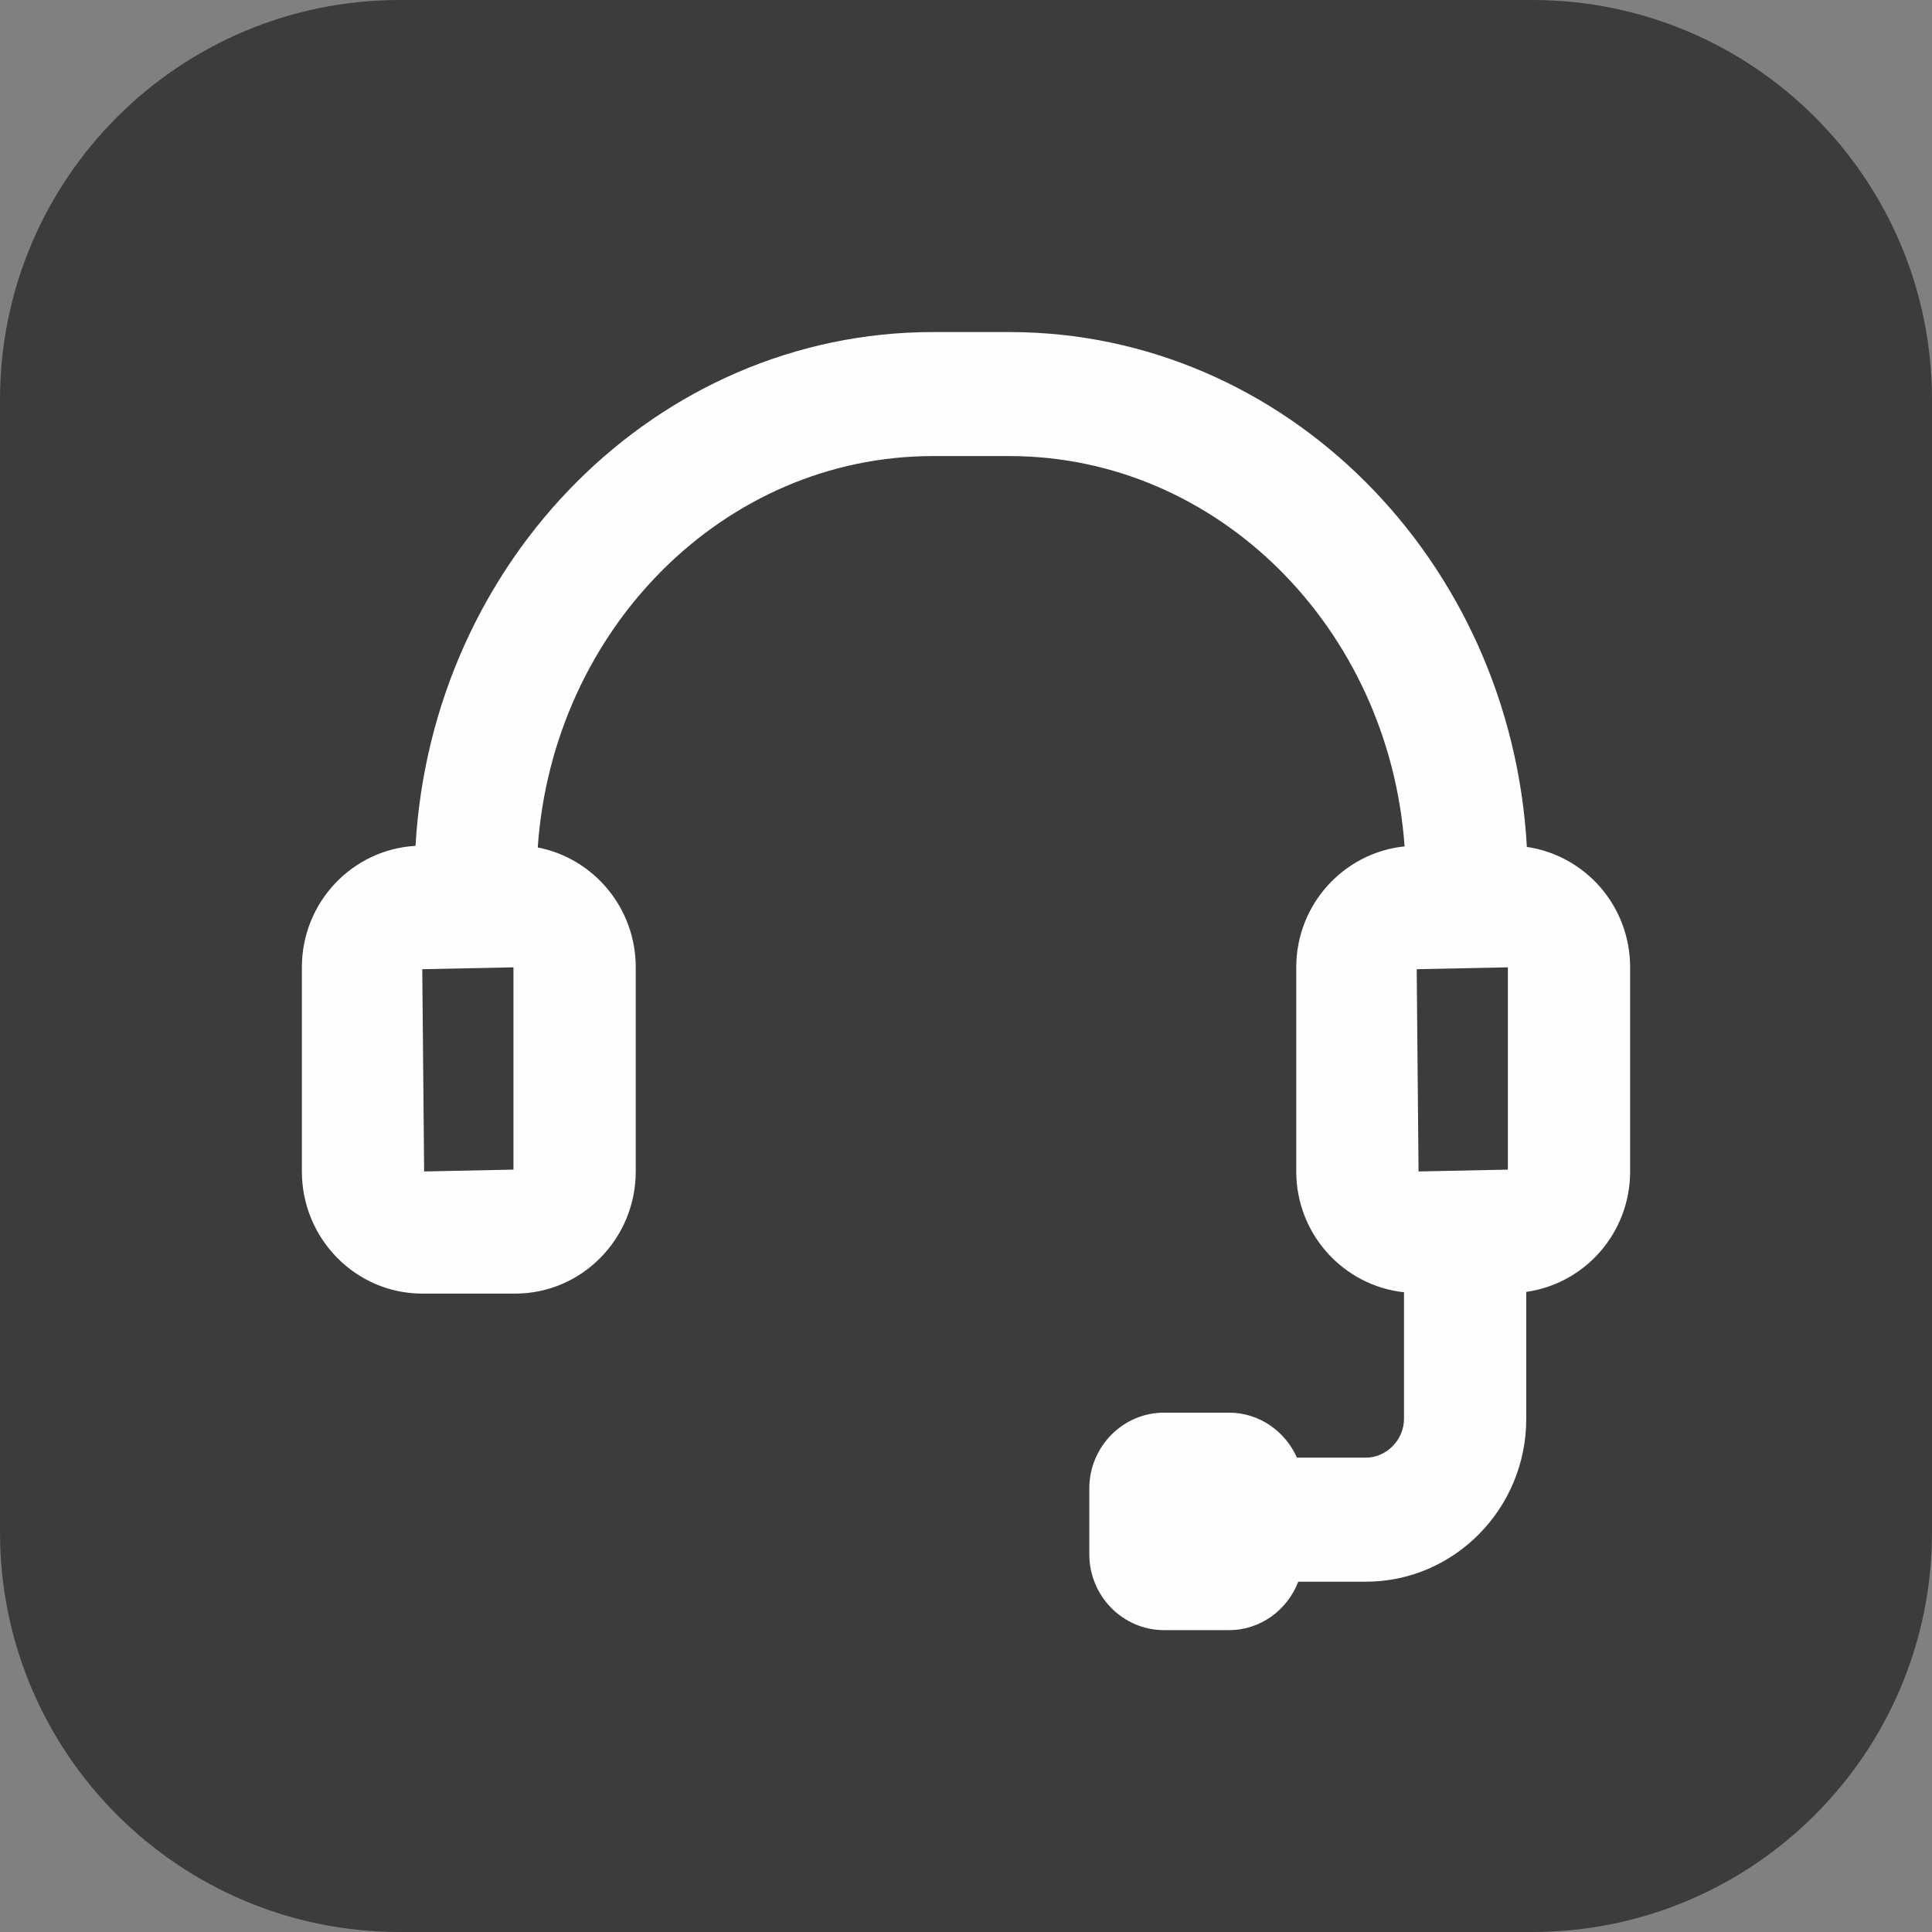 <?xml version="1.0" encoding="UTF-8"?>
<svg width="64px" height="64px" viewBox="0 0 64 64" version="1.1" xmlns="http://www.w3.org/2000/svg" xmlns:xlink="http://www.w3.org/1999/xlink">
    <rect x="0" y="0" width="64" height="64" fill="#808080" stroke="none"/>
    <title>Icon-Service</title>
    <g id="Monats-Highlights-Übersicht" stroke="none" stroke-width="1" fill="none" fill-rule="evenodd">
        <g id="Assets_MH73--MH72" transform="translate(-355, -1296)">
            <g id="Icon-Service" transform="translate(355, 1296)">
                <path d="M13.241,0 C5.928,0 0,5.928 0,13.241 L0,50.758 C0,58.071 5.928,64 13.241,64 L50.758,64 C58.072,64 64,58.071 64,50.758 L64,13.241 C64,5.928 58.072,0 50.758,0 L13.241,0 Z" id="Fill-1" fill="#3C3C3B"></path>
                <path d="M46.93,32.106 L49.95,32.044 L49.95,38.745 L46.991,38.806 L46.93,32.106 Z M17.009,38.745 L14.05,38.806 L13.988,32.106 L17.009,32.044 L17.009,38.745 Z M50.579,28.055 C50.055,18.562 42.578,11 33.436,11 L30.906,11 C21.776,11 14.308,18.541 13.765,28.02 C11.671,28.139 10,29.889 10,32.044 L10,38.806 C10,41.037 11.788,42.852 13.988,42.852 L17.07,42.852 C19.269,42.852 21.06,41.037 21.06,38.806 L21.06,32.044 C21.06,30.07 19.658,28.428 17.813,28.073 C18.316,20.836 23.988,15.108 30.906,15.108 L33.436,15.108 C40.344,15.108 46.011,20.817 46.529,28.038 C44.52,28.245 42.94,29.953 42.94,32.044 L42.94,38.806 C42.94,40.89 44.51,42.591 46.509,42.808 L46.509,47.001 C46.509,47.698 45.929,48.287 45.243,48.287 L42.963,48.287 C42.576,47.414 41.715,46.796 40.714,46.796 L38.558,46.796 C37.197,46.796 36.085,47.926 36.085,49.304 L36.085,51.494 C36.085,52.87 37.197,54 38.558,54 L40.714,54 C41.758,54 42.647,53.33 43.007,52.396 L45.243,52.396 C48.174,52.396 50.559,49.976 50.559,47.001 L50.559,42.796 C52.499,42.523 54,40.849 54,38.806 L54,32.044 C54,30.008 52.51,28.338 50.579,28.055 L50.579,28.055 Z" id="Fill-1" fill="#FEFEFE"></path>
            </g>
        </g>
    </g>
</svg>